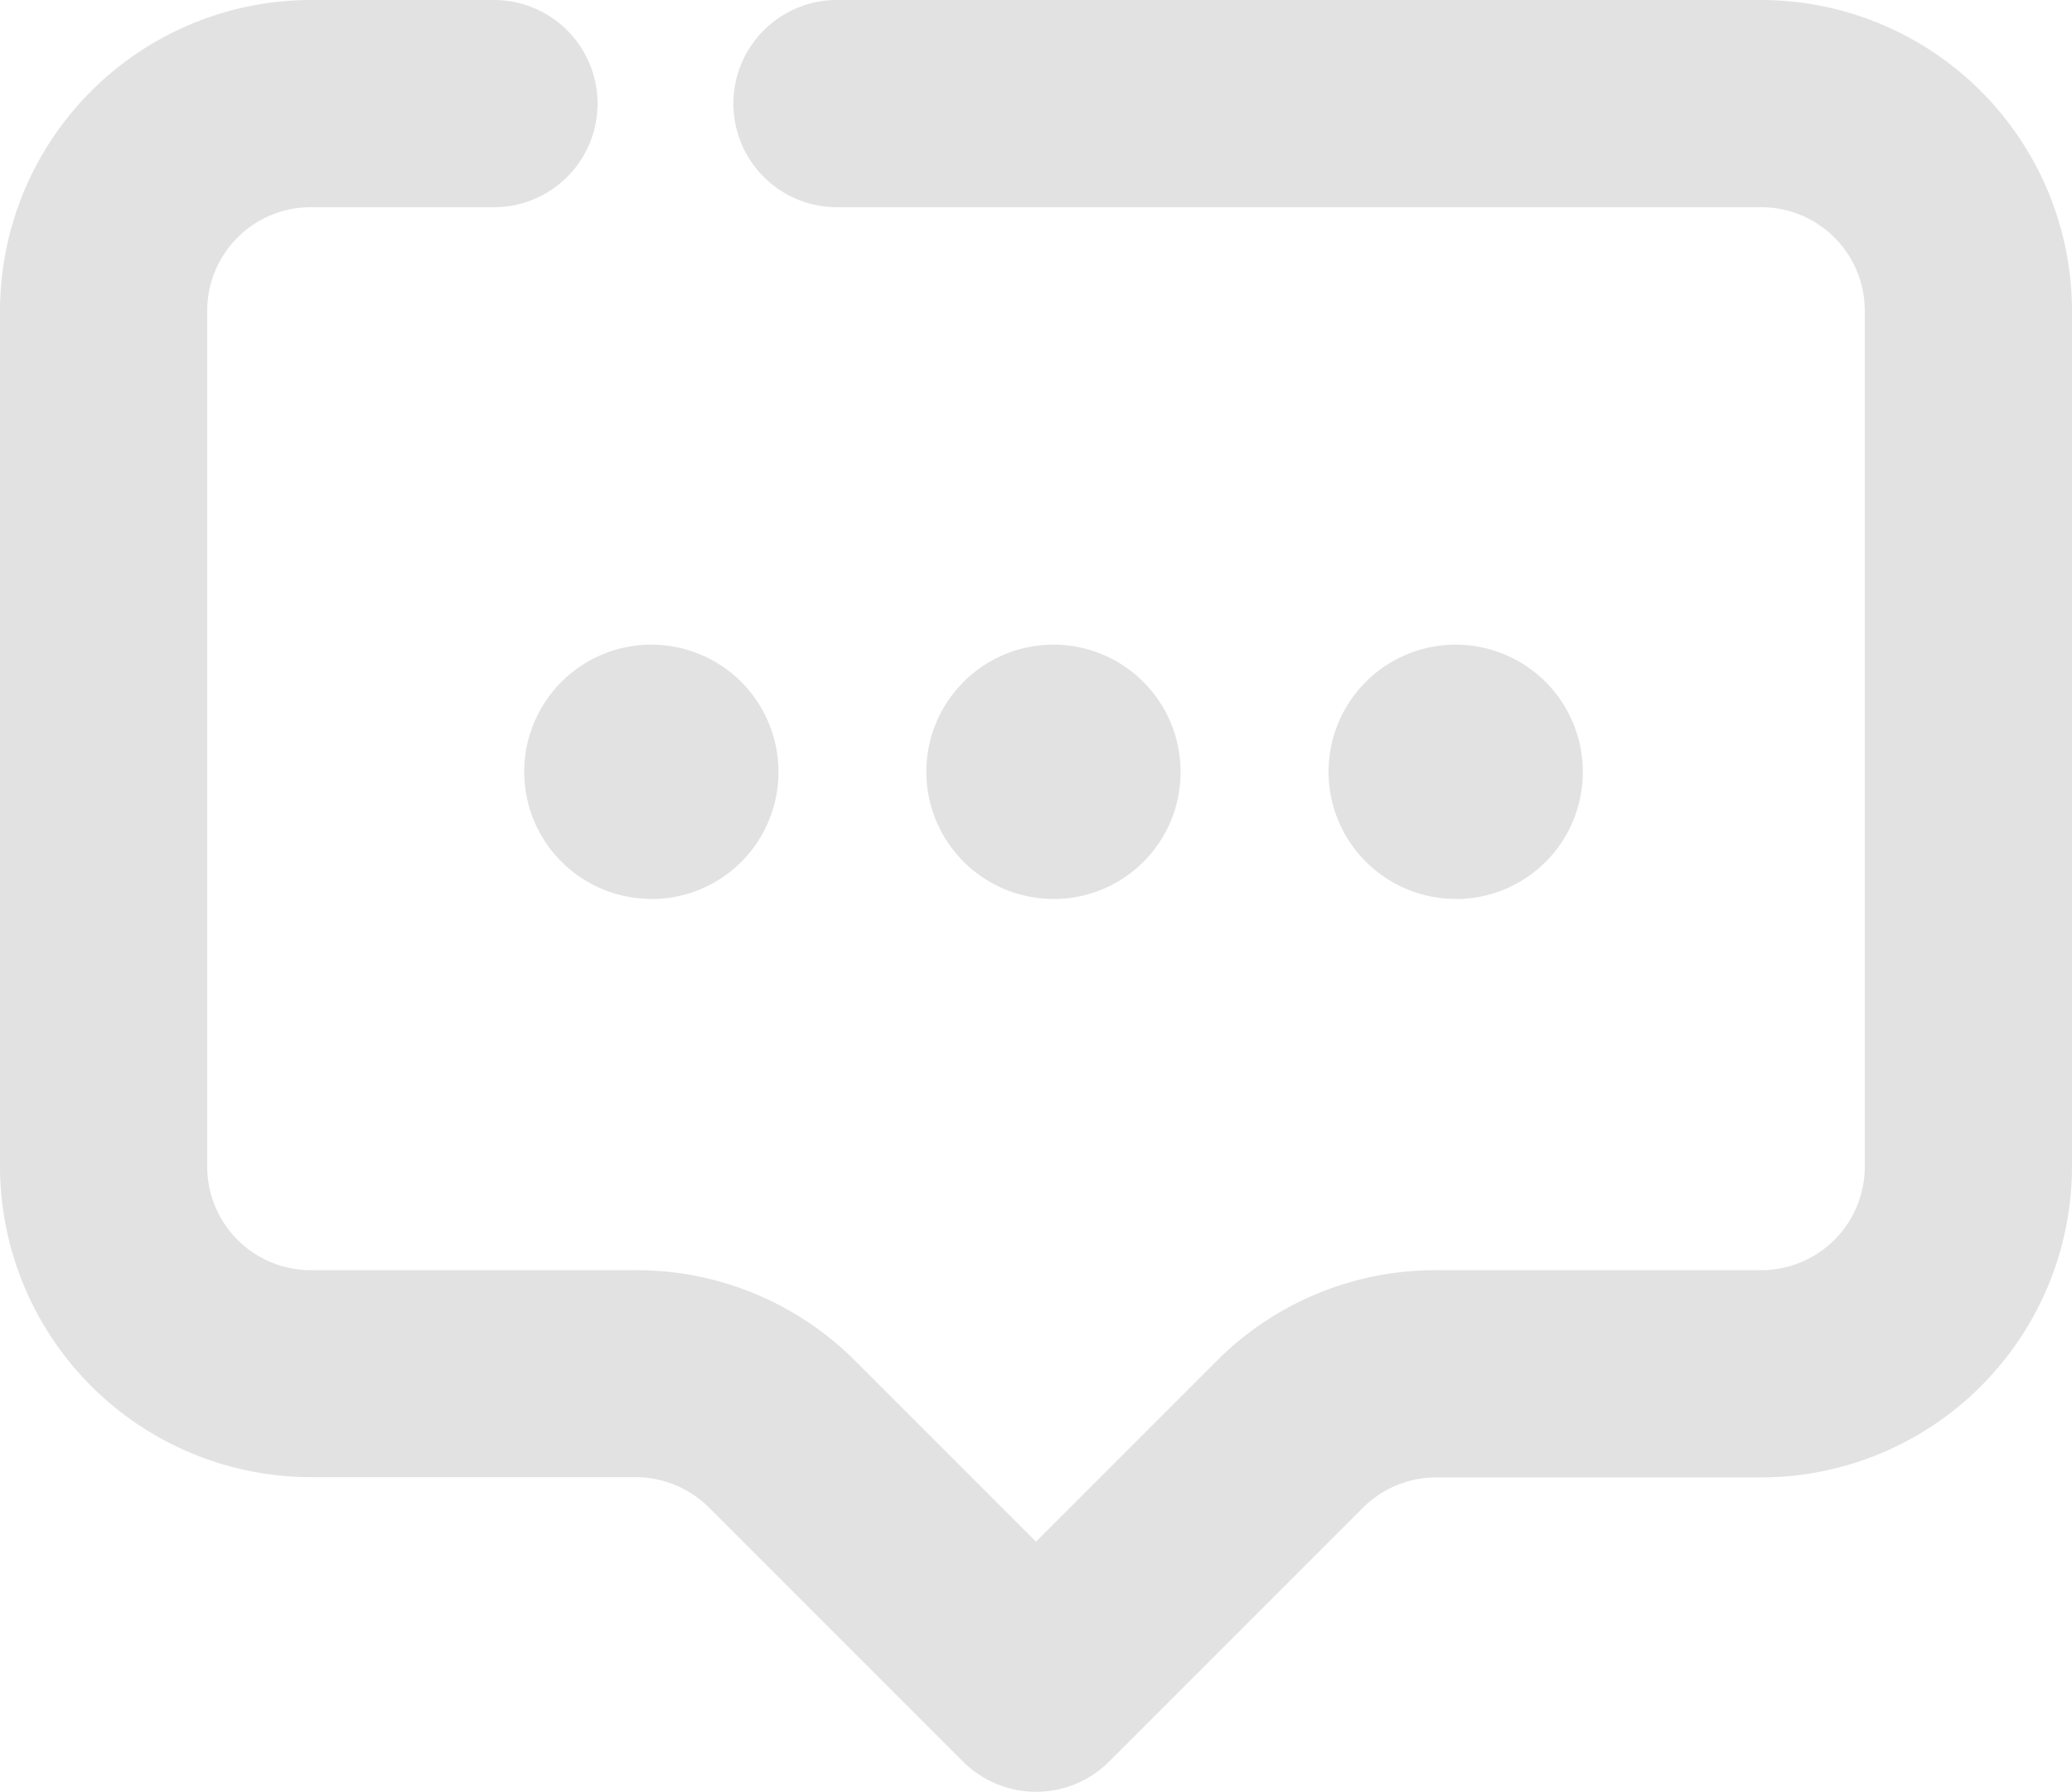 <svg xmlns="http://www.w3.org/2000/svg" xmlns:xlink="http://www.w3.org/1999/xlink" width="40" height="34.588" viewBox="0 0 40 34.588">
  <defs>
    <clipPath id="clip-path">
      <rect id="Rectangle_159" data-name="Rectangle 159" width="40" height="34.588" transform="translate(0 0)" fill="#e2e2e2"/>
    </clipPath>
  </defs>
  <g id="Group_753" data-name="Group 753" transform="translate(0 0)">
    <g id="Group_65" data-name="Group 65" clip-path="url(#clip-path)">
      <path id="Path_72" data-name="Path 72" d="M20,34.588A2,2,0,0,1,18.586,34l-4.9-4.9a2.013,2.013,0,0,0-1.415-.586H6a6.007,6.007,0,0,1-6-6V6A6.007,6.007,0,0,1,6,0H9.536a2,2,0,0,1,0,4H6A2,2,0,0,0,4,6V22.519a2,2,0,0,0,2,2h6.273a5.962,5.962,0,0,1,4.244,1.758L20,29.76l3.483-3.484a5.961,5.961,0,0,1,4.243-1.757H34a2,2,0,0,0,2-2V6a2,2,0,0,0-2-2H16.158a2,2,0,1,1,0-4H34a6.007,6.007,0,0,1,6,6V22.519a6.007,6.007,0,0,1-6,6H27.726a2.012,2.012,0,0,0-1.414.585l-4.9,4.9A1.992,1.992,0,0,1,20,34.588" fill="#e2e2e2"/>
      <path id="Path_73" data-name="Path 73" d="M28.12,17.352A2.454,2.454,0,1,1,30.556,14.9a2.448,2.448,0,0,1-2.436,2.454" fill="#e2e2e2"/>
      <path id="Path_74" data-name="Path 74" d="M12.593,17.352A2.454,2.454,0,1,1,15.028,14.9a2.448,2.448,0,0,1-2.435,2.454" fill="#e2e2e2"/>
      <path id="Path_75" data-name="Path 75" d="M20.356,17.352A2.454,2.454,0,1,1,22.791,14.9a2.448,2.448,0,0,1-2.435,2.454" fill="#e2e2e2"/>
    </g>
  </g>
</svg>
